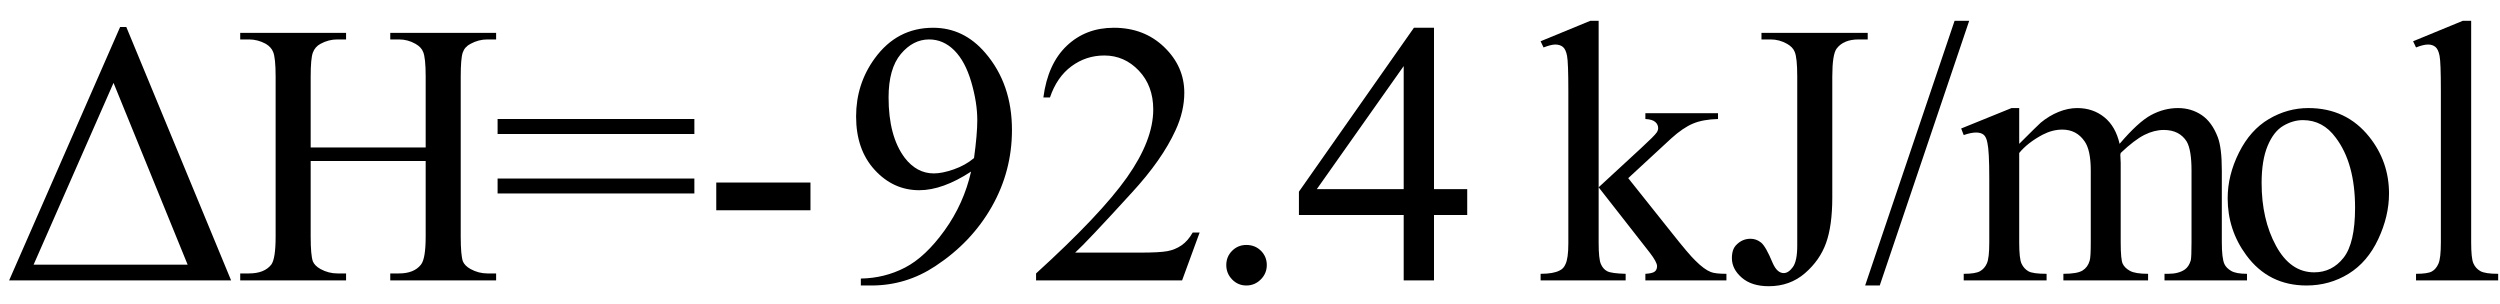 <svg xmlns="http://www.w3.org/2000/svg" xmlns:xlink="http://www.w3.org/1999/xlink" stroke-dasharray="none" shape-rendering="auto" font-family="'Dialog'" width="107" text-rendering="auto" fill-opacity="1" contentScriptType="text/ecmascript" color-interpolation="auto" color-rendering="auto" preserveAspectRatio="xMidYMid meet" font-size="12" fill="black" stroke="black" image-rendering="auto" stroke-miterlimit="10" zoomAndPan="magnify" version="1.0" stroke-linecap="square" stroke-linejoin="miter" contentStyleType="text/css" font-style="normal" height="13" stroke-width="1" stroke-dashoffset="0" font-weight="normal" stroke-opacity="1"><defs id="genericDefs"/><g><g text-rendering="optimizeLegibility" transform="translate(0,12)" color-rendering="optimizeQuality" color-interpolation="linearRGB" image-rendering="optimizeQuality"><path d="M0.391 0 L5.141 -10.844 L5.406 -10.844 L9.891 0 L0.391 0 ZM8.031 -0.672 L4.859 -8.453 L1.438 -0.672 L8.031 -0.672 ZM13.297 -5.688 L18.219 -5.688 L18.219 -8.719 Q18.219 -9.531 18.109 -9.781 Q18.031 -9.984 17.781 -10.125 Q17.453 -10.312 17.078 -10.312 L16.703 -10.312 L16.703 -10.594 L21.234 -10.594 L21.234 -10.312 L20.859 -10.312 Q20.484 -10.312 20.141 -10.125 Q19.891 -10 19.805 -9.75 Q19.719 -9.5 19.719 -8.719 L19.719 -1.875 Q19.719 -1.078 19.812 -0.812 Q19.891 -0.625 20.141 -0.484 Q20.484 -0.297 20.859 -0.297 L21.234 -0.297 L21.234 0 L16.703 0 L16.703 -0.297 L17.078 -0.297 Q17.719 -0.297 18.016 -0.672 Q18.219 -0.922 18.219 -1.875 L18.219 -5.109 L13.297 -5.109 L13.297 -1.875 Q13.297 -1.078 13.391 -0.812 Q13.469 -0.625 13.719 -0.484 Q14.062 -0.297 14.438 -0.297 L14.812 -0.297 L14.812 0 L10.281 0 L10.281 -0.297 L10.656 -0.297 Q11.312 -0.297 11.609 -0.672 Q11.797 -0.922 11.797 -1.875 L11.797 -8.719 Q11.797 -9.531 11.688 -9.781 Q11.609 -9.984 11.375 -10.125 Q11.031 -10.312 10.656 -10.312 L10.281 -10.312 L10.281 -10.594 L14.812 -10.594 L14.812 -10.312 L14.438 -10.312 Q14.062 -10.312 13.719 -10.125 Q13.484 -10 13.391 -9.75 Q13.297 -9.5 13.297 -8.719 L13.297 -5.688 ZM21.297 -6.906 L29.719 -6.906 L29.719 -6.266 L21.297 -6.266 L21.297 -6.906 ZM21.297 -4.359 L29.719 -4.359 L29.719 -3.719 L21.297 -3.719 L21.297 -4.359 ZM30.656 -4.188 L34.688 -4.188 L34.688 -3 L30.656 -3 L30.656 -4.188 ZM36.844 0.219 L36.844 -0.078 Q37.859 -0.094 38.734 -0.547 Q39.609 -1 40.43 -2.141 Q41.25 -3.281 41.562 -4.656 Q40.344 -3.859 39.344 -3.859 Q38.234 -3.859 37.438 -4.727 Q36.641 -5.594 36.641 -7.016 Q36.641 -8.406 37.438 -9.5 Q38.391 -10.812 39.938 -10.812 Q41.25 -10.812 42.172 -9.734 Q43.312 -8.406 43.312 -6.438 Q43.312 -4.672 42.445 -3.148 Q41.578 -1.625 40.031 -0.609 Q38.781 0.219 37.297 0.219 L36.844 0.219 ZM41.688 -5.234 Q41.828 -6.25 41.828 -6.859 Q41.828 -7.609 41.57 -8.492 Q41.312 -9.375 40.844 -9.844 Q40.375 -10.312 39.766 -10.312 Q39.078 -10.312 38.555 -9.688 Q38.031 -9.062 38.031 -7.828 Q38.031 -6.172 38.719 -5.25 Q39.234 -4.578 39.969 -4.578 Q40.328 -4.578 40.82 -4.75 Q41.312 -4.922 41.688 -5.234 ZM51.344 -2.047 L50.594 0 L44.344 0 L44.344 -0.297 Q47.109 -2.812 48.234 -4.406 Q49.359 -6 49.359 -7.312 Q49.359 -8.328 48.742 -8.977 Q48.125 -9.625 47.266 -9.625 Q46.484 -9.625 45.859 -9.164 Q45.234 -8.703 44.938 -7.828 L44.656 -7.828 Q44.844 -9.266 45.656 -10.039 Q46.469 -10.812 47.672 -10.812 Q48.969 -10.812 49.828 -9.984 Q50.688 -9.156 50.688 -8.031 Q50.688 -7.234 50.312 -6.422 Q49.734 -5.156 48.438 -3.75 Q46.5 -1.625 46.016 -1.188 L48.781 -1.188 Q49.625 -1.188 49.961 -1.25 Q50.297 -1.312 50.57 -1.5 Q50.844 -1.688 51.047 -2.047 L51.344 -2.047 Z" stroke="none"/></g><g text-rendering="optimizeLegibility" transform="translate(51.344,12)" color-rendering="optimizeQuality" color-interpolation="linearRGB" image-rendering="optimizeQuality"><path d="M2 -1.516 Q2.375 -1.516 2.625 -1.266 Q2.875 -1.016 2.875 -0.656 Q2.875 -0.297 2.617 -0.039 Q2.359 0.219 2 0.219 Q1.641 0.219 1.391 -0.039 Q1.141 -0.297 1.141 -0.656 Q1.141 -1.016 1.391 -1.266 Q1.641 -1.516 2 -1.516 ZM11.453 -3.906 L11.453 -2.797 L10.031 -2.797 L10.031 0 L8.734 0 L8.734 -2.797 L4.25 -2.797 L4.25 -3.797 L9.172 -10.812 L10.031 -10.812 L10.031 -3.906 L11.453 -3.906 ZM8.734 -3.906 L8.734 -9.172 L5.016 -3.906 L8.734 -3.906 Z" stroke="none"/></g><g text-rendering="optimizeLegibility" transform="translate(65.797,12)" color-rendering="optimizeQuality" color-interpolation="linearRGB" image-rendering="optimizeQuality"><path d="M2.625 -11.109 L2.625 -3.984 L4.438 -5.656 Q5.016 -6.188 5.109 -6.328 Q5.172 -6.422 5.172 -6.516 Q5.172 -6.672 5.047 -6.781 Q4.922 -6.891 4.625 -6.906 L4.625 -7.156 L7.734 -7.156 L7.734 -6.906 Q7.094 -6.891 6.664 -6.711 Q6.234 -6.531 5.734 -6.078 L3.891 -4.375 L5.734 -2.062 Q6.5 -1.094 6.766 -0.844 Q7.141 -0.469 7.422 -0.359 Q7.609 -0.281 8.094 -0.281 L8.094 0 L4.625 0 L4.625 -0.281 Q4.922 -0.297 5.023 -0.375 Q5.125 -0.453 5.125 -0.609 Q5.125 -0.781 4.812 -1.188 L2.625 -3.984 L2.625 -1.609 Q2.625 -0.922 2.719 -0.703 Q2.812 -0.484 2.992 -0.391 Q3.172 -0.297 3.781 -0.281 L3.781 0 L0.141 0 L0.141 -0.281 Q0.688 -0.281 0.953 -0.422 Q1.125 -0.5 1.203 -0.688 Q1.328 -0.938 1.328 -1.578 L1.328 -8.094 Q1.328 -9.328 1.273 -9.609 Q1.219 -9.891 1.094 -9.992 Q0.969 -10.094 0.766 -10.094 Q0.594 -10.094 0.266 -9.969 L0.141 -10.234 L2.266 -11.109 L2.625 -11.109 ZM9.594 -10.312 L9.594 -10.594 L14.141 -10.594 L14.141 -10.312 L13.75 -10.312 Q13.109 -10.312 12.812 -9.922 Q12.625 -9.672 12.625 -8.719 L12.625 -3.547 Q12.625 -2.344 12.359 -1.602 Q12.094 -0.859 11.453 -0.305 Q10.812 0.25 9.906 0.25 Q9.172 0.25 8.75 -0.117 Q8.328 -0.484 8.328 -0.953 Q8.328 -1.344 8.531 -1.531 Q8.781 -1.781 9.125 -1.781 Q9.375 -1.781 9.578 -1.617 Q9.781 -1.453 10.078 -0.734 Q10.266 -0.312 10.547 -0.312 Q10.75 -0.312 10.938 -0.57 Q11.125 -0.828 11.125 -1.484 L11.125 -8.719 Q11.125 -9.531 11.016 -9.781 Q10.938 -9.984 10.688 -10.125 Q10.359 -10.312 9.984 -10.312 L9.594 -10.312 ZM18.484 -11.109 L14.656 0.219 L14.031 0.219 L17.859 -11.109 L18.484 -11.109 ZM20.625 -5.844 Q21.406 -6.625 21.547 -6.75 Q21.906 -7.047 22.312 -7.211 Q22.719 -7.375 23.109 -7.375 Q23.781 -7.375 24.266 -6.984 Q24.75 -6.594 24.922 -5.844 Q25.719 -6.781 26.273 -7.078 Q26.828 -7.375 27.422 -7.375 Q27.984 -7.375 28.43 -7.078 Q28.875 -6.781 29.125 -6.125 Q29.297 -5.672 29.297 -4.703 L29.297 -1.625 Q29.297 -0.953 29.406 -0.703 Q29.484 -0.531 29.695 -0.406 Q29.906 -0.281 30.375 -0.281 L30.375 0 L26.844 0 L26.844 -0.281 L27 -0.281 Q27.453 -0.281 27.719 -0.469 Q27.891 -0.594 27.969 -0.859 Q28 -1 28 -1.625 L28 -4.703 Q28 -5.578 27.797 -5.938 Q27.484 -6.438 26.812 -6.438 Q26.406 -6.438 25.984 -6.227 Q25.562 -6.016 24.969 -5.453 L24.953 -5.375 L24.969 -5.031 L24.969 -1.625 Q24.969 -0.891 25.055 -0.711 Q25.141 -0.531 25.367 -0.406 Q25.594 -0.281 26.141 -0.281 L26.141 0 L22.516 0 L22.516 -0.281 Q23.109 -0.281 23.336 -0.422 Q23.562 -0.562 23.641 -0.844 Q23.688 -0.984 23.688 -1.625 L23.688 -4.703 Q23.688 -5.578 23.422 -5.953 Q23.078 -6.453 22.469 -6.453 Q22.047 -6.453 21.625 -6.234 Q20.984 -5.891 20.625 -5.453 L20.625 -1.625 Q20.625 -0.922 20.727 -0.711 Q20.828 -0.5 21.016 -0.391 Q21.203 -0.281 21.797 -0.281 L21.797 0 L18.25 0 L18.25 -0.281 Q18.75 -0.281 18.945 -0.391 Q19.141 -0.5 19.242 -0.727 Q19.344 -0.953 19.344 -1.625 L19.344 -4.359 Q19.344 -5.531 19.266 -5.875 Q19.219 -6.141 19.102 -6.234 Q18.984 -6.328 18.781 -6.328 Q18.562 -6.328 18.25 -6.219 L18.141 -6.5 L20.297 -7.375 L20.625 -7.375 L20.625 -5.844 ZM33 -7.375 Q34.625 -7.375 35.609 -6.141 Q36.453 -5.078 36.453 -3.719 Q36.453 -2.75 35.992 -1.766 Q35.531 -0.781 34.719 -0.281 Q33.906 0.219 32.922 0.219 Q31.297 0.219 30.344 -1.078 Q29.547 -2.156 29.547 -3.516 Q29.547 -4.5 30.031 -5.469 Q30.516 -6.438 31.312 -6.906 Q32.109 -7.375 33 -7.375 ZM32.766 -6.859 Q32.344 -6.859 31.93 -6.617 Q31.516 -6.375 31.258 -5.758 Q31 -5.141 31 -4.172 Q31 -2.609 31.617 -1.477 Q32.234 -0.344 33.25 -0.344 Q34.016 -0.344 34.508 -0.969 Q35 -1.594 35 -3.109 Q35 -5.016 34.172 -6.109 Q33.625 -6.859 32.766 -6.859 ZM39.969 -11.109 L39.969 -1.625 Q39.969 -0.953 40.062 -0.734 Q40.156 -0.516 40.359 -0.398 Q40.562 -0.281 41.125 -0.281 L41.125 0 L37.609 0 L37.609 -0.281 Q38.109 -0.281 38.289 -0.383 Q38.469 -0.484 38.57 -0.719 Q38.672 -0.953 38.672 -1.625 L38.672 -8.125 Q38.672 -9.328 38.617 -9.609 Q38.562 -9.891 38.438 -9.992 Q38.312 -10.094 38.125 -10.094 Q37.922 -10.094 37.609 -9.969 L37.484 -10.234 L39.609 -11.109 L39.969 -11.109 Z" stroke="none"/></g></g></svg>